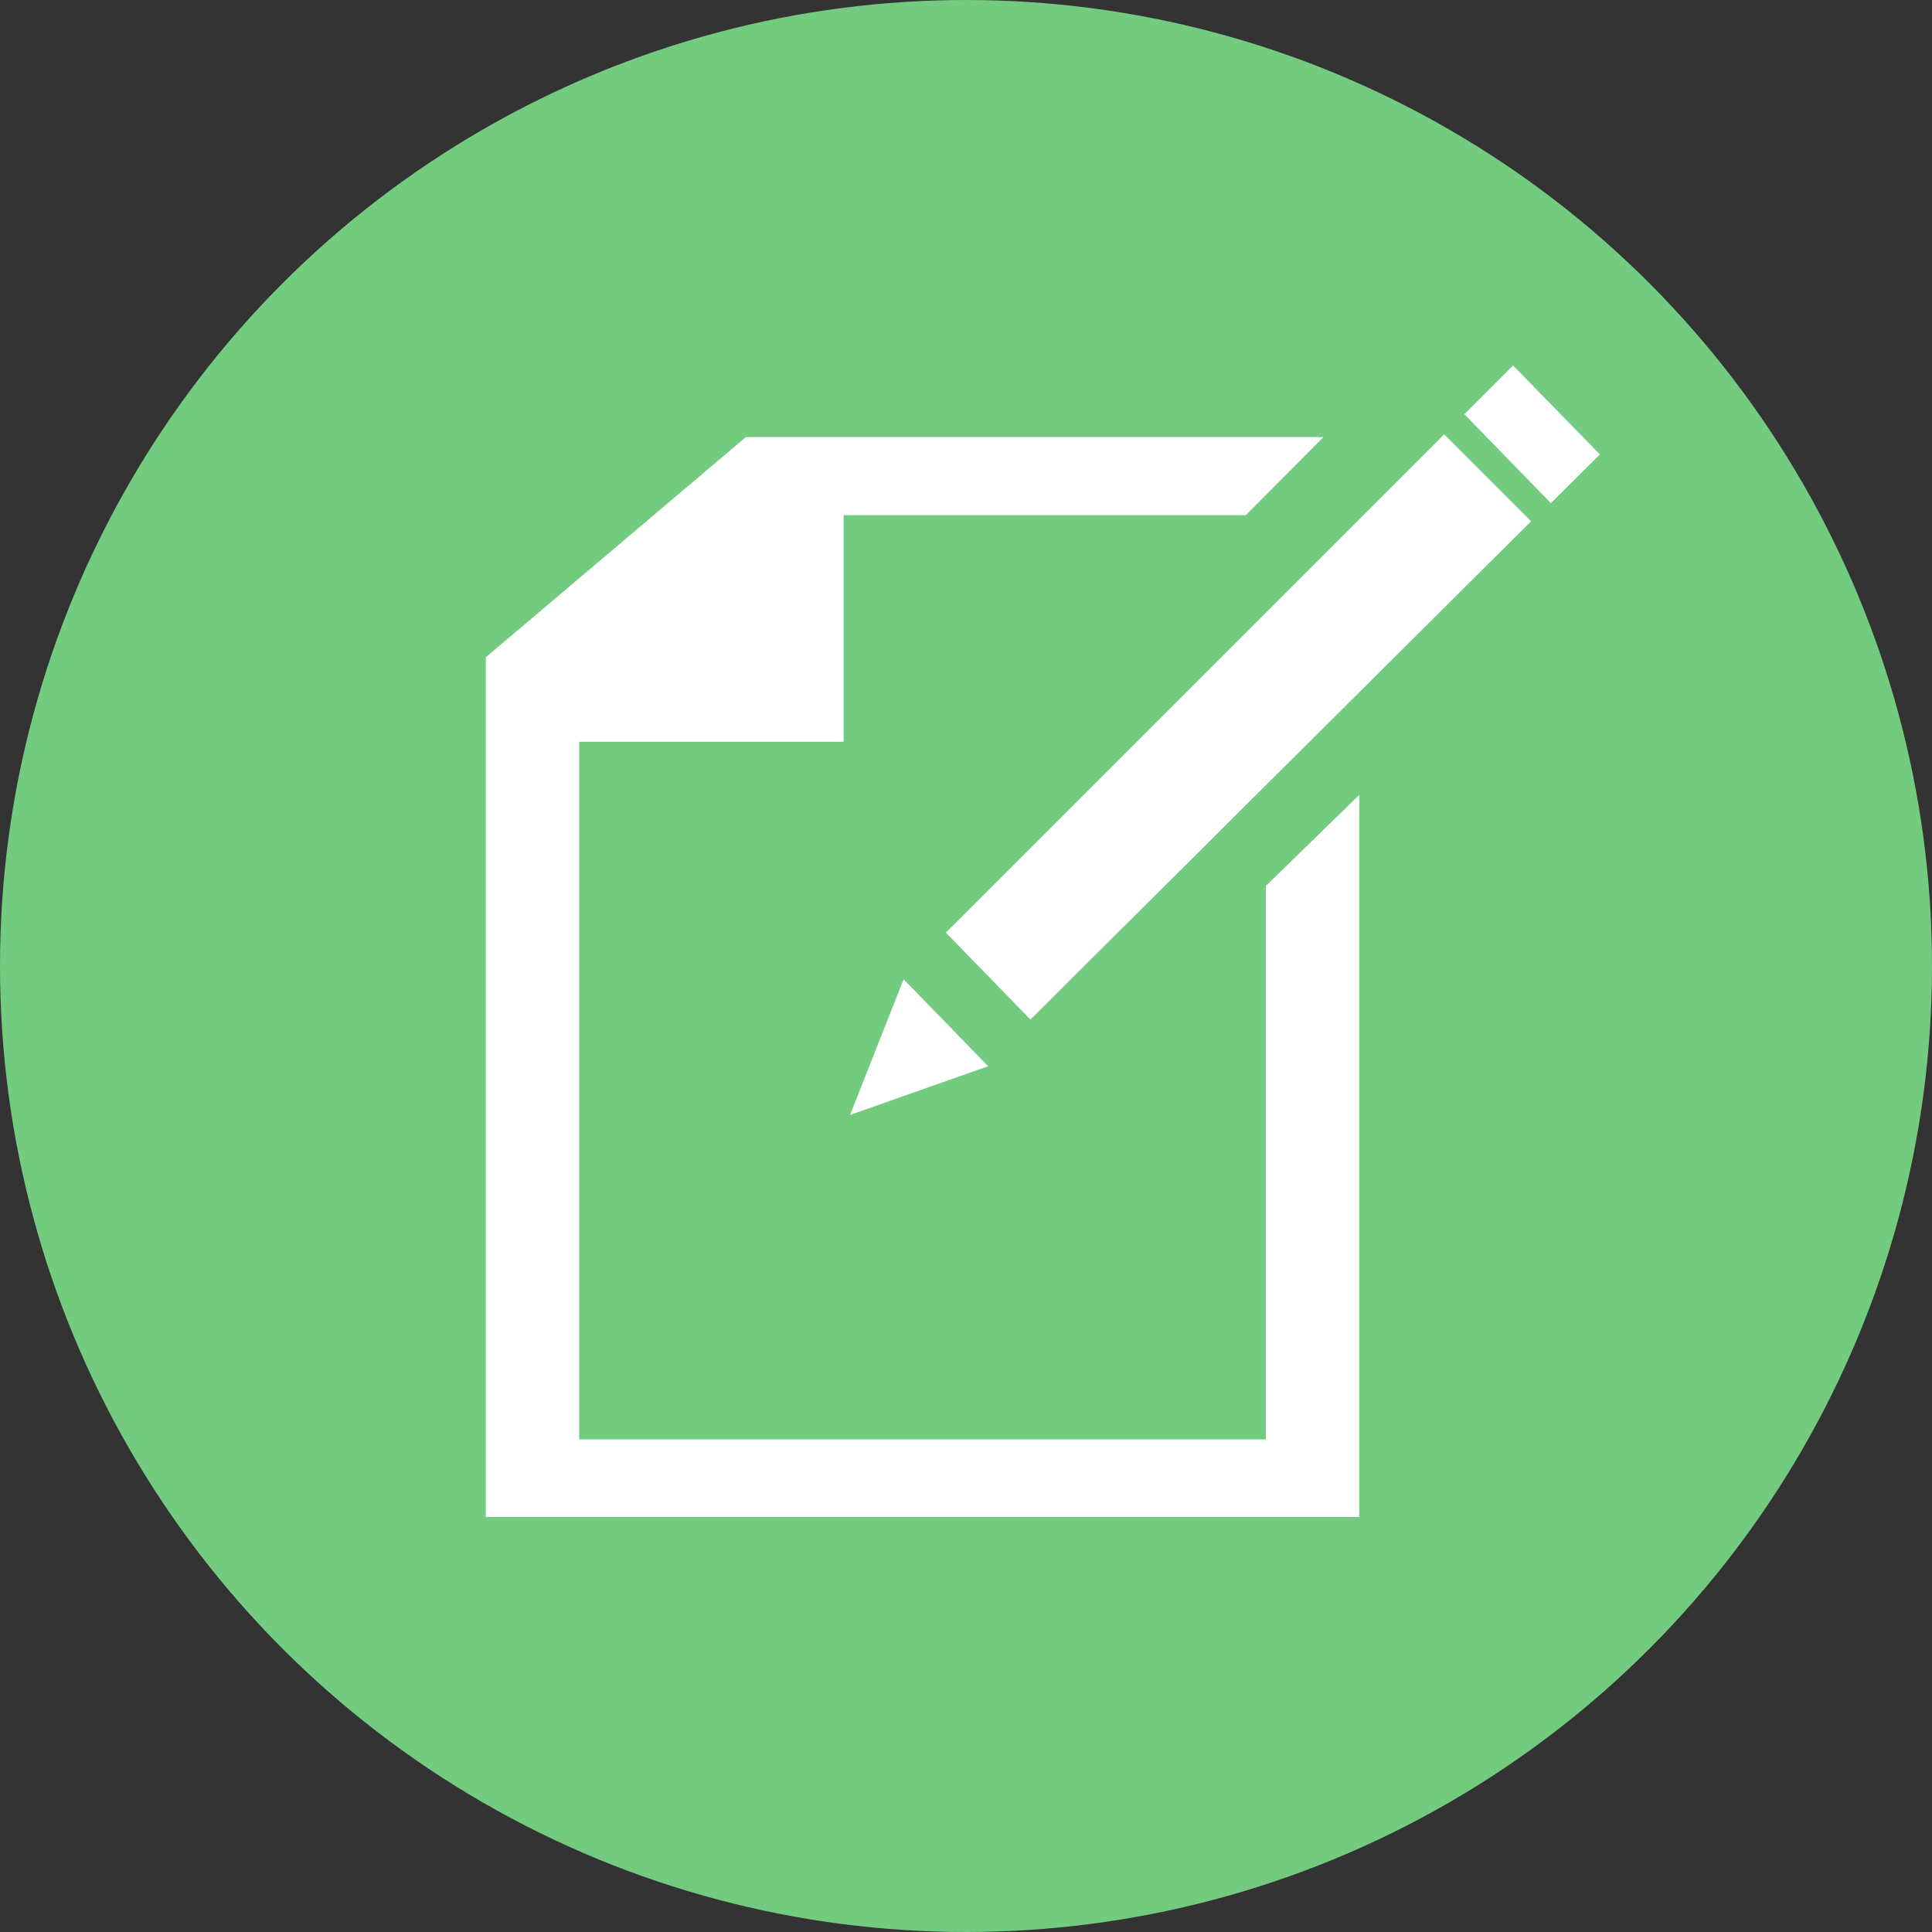<svg xmlns="http://www.w3.org/2000/svg" viewBox="0 0 48 48"><rect x="0" y="0" width="48" height="48" fill="#333333" stroke="none"/><defs><style>.cls-1{fill:#73cb80;}.cls-2{fill:#fff;fill-rule:evenodd;}</style></defs><title>aside_icon02</title><g id="レイヤー_2" data-name="レイヤー 2"><g id="ベースデザイン"><circle class="cls-1" cx="24" cy="24" r="24"/><polygon class="cls-2" points="25.6 25.33 23.5 23.17 35.88 10.79 38.04 12.95 25.6 25.33"/><polygon class="cls-2" points="21.12 27.7 22.45 24.33 24.55 26.49 21.12 27.7"/><polygon class="cls-2" points="30.95 12.8 20.96 12.8 20.96 18.43 14.39 18.43 14.39 35.76 31.45 35.76 31.45 22.01 33.77 19.75 33.77 35.37 33.77 37.69 12.07 37.69 12.07 16.33 18.53 10.86 32.88 10.86 30.95 12.8"/><polygon class="cls-2" points="38.53 12.5 36.38 10.29 37.59 9.08 39.75 11.29 38.53 12.5"/></g></g></svg>